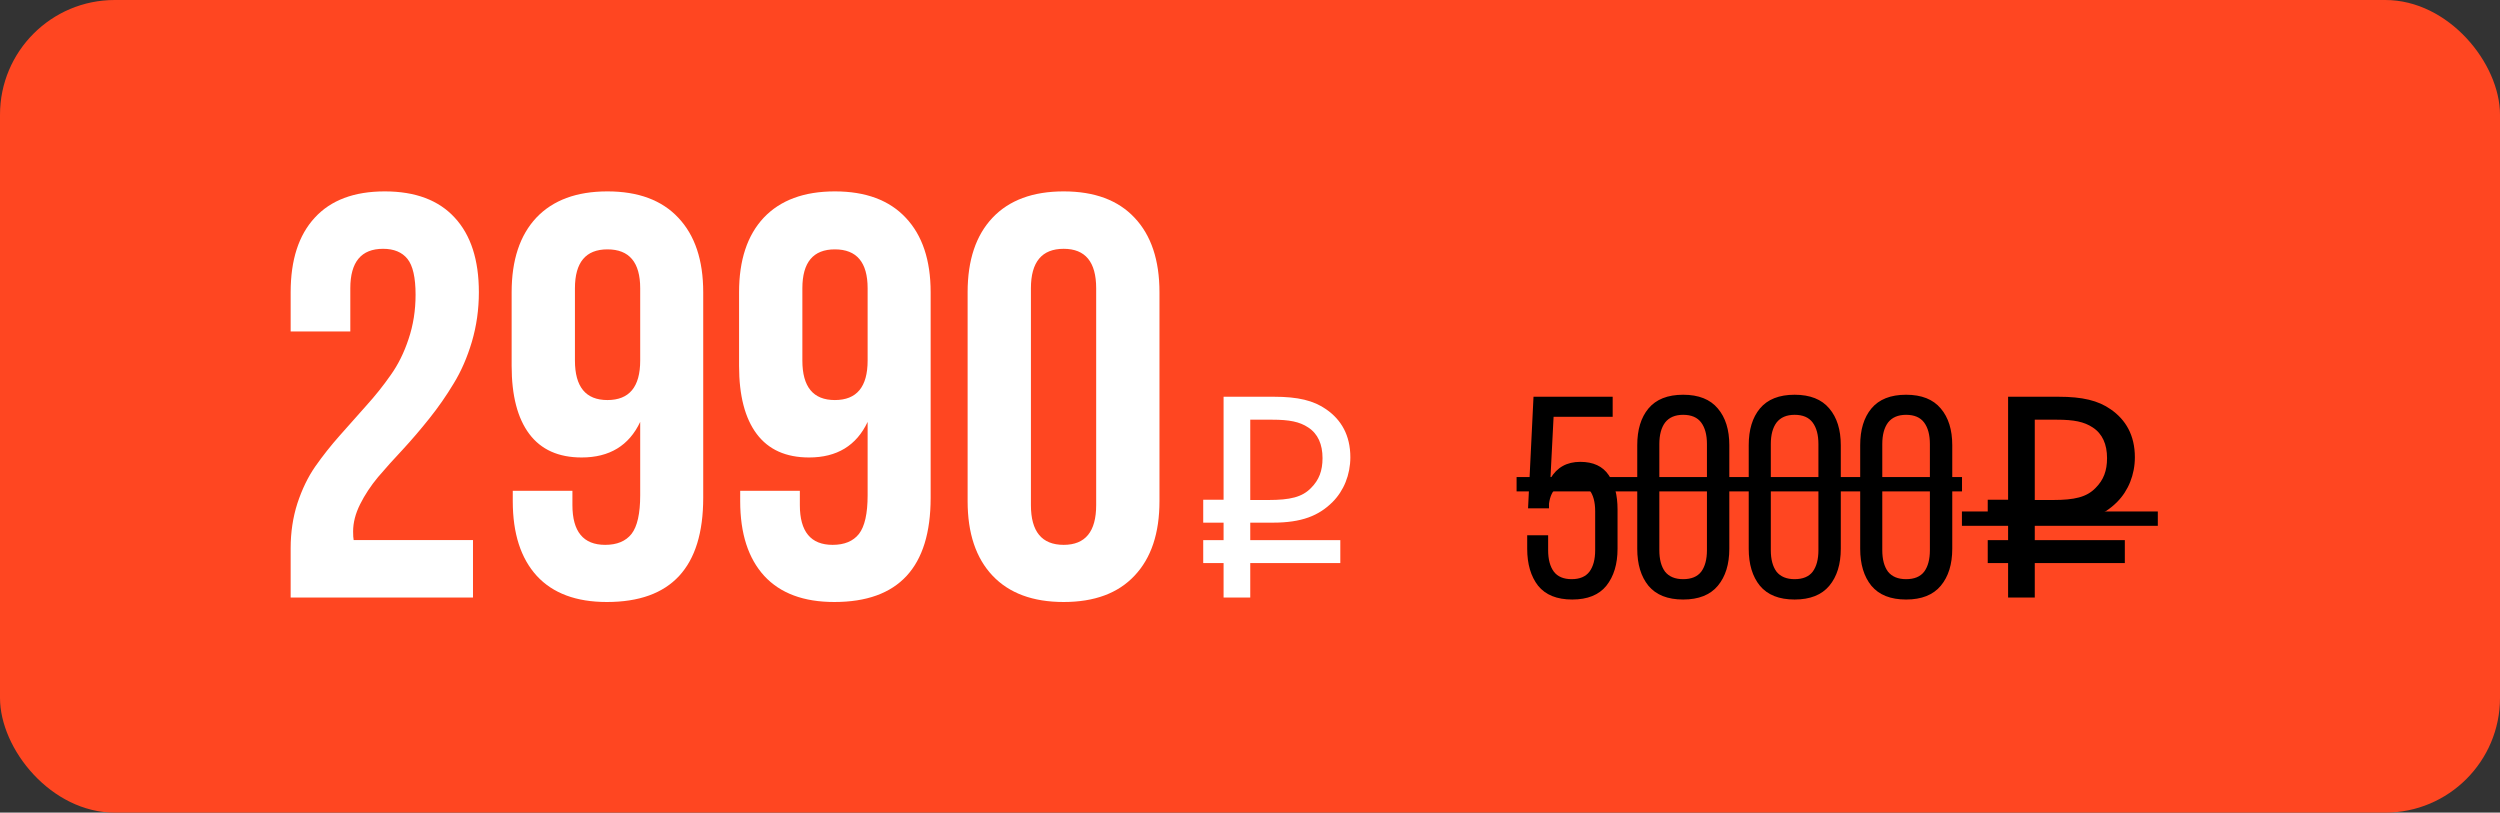 <?xml version="1.0" encoding="UTF-8"?> <svg xmlns="http://www.w3.org/2000/svg" width="523" height="170" viewBox="0 0 523 170" fill="none"><rect x="0" y="0" width="523" height="170" fill="#333333" stroke="none"/> <rect width="523" height="170" rx="24" fill="#FF4621"></rect> <path d="M60.805 125V114.688C60.805 111.367 61.273 108.242 62.211 105.312C63.188 102.344 64.438 99.766 65.961 97.578C67.523 95.352 69.223 93.203 71.059 91.133C72.934 89.023 74.789 86.934 76.625 84.863C78.5 82.793 80.199 80.664 81.723 78.477C83.285 76.289 84.535 73.769 85.473 70.918C86.449 68.027 86.938 64.941 86.938 61.66C86.938 58.066 86.371 55.566 85.238 54.16C84.106 52.754 82.406 52.051 80.141 52.051C75.57 52.051 73.285 54.805 73.285 60.312V69.336H60.805V61.133C60.805 54.375 62.484 49.18 65.844 45.547C69.203 41.875 74.086 40.039 80.492 40.039C86.898 40.039 91.781 41.875 95.141 45.547C98.5 49.18 100.18 54.375 100.18 61.133C100.18 64.727 99.691 68.184 98.715 71.504C97.738 74.785 96.469 77.695 94.906 80.234C93.383 82.773 91.684 85.215 89.809 87.559C87.973 89.863 86.117 92.031 84.242 94.062C82.367 96.055 80.648 97.969 79.086 99.805C77.562 101.641 76.312 103.535 75.336 105.488C74.359 107.441 73.871 109.336 73.871 111.172C73.871 111.992 73.91 112.598 73.988 112.988H98.949V125H60.805ZM107.035 76.543V61.133C107.035 54.414 108.754 49.219 112.191 45.547C115.668 41.875 120.629 40.039 127.074 40.039C133.52 40.039 138.461 41.875 141.898 45.547C145.375 49.219 147.113 54.414 147.113 61.133V104.141C147.113 118.672 140.395 125.938 126.957 125.938C120.551 125.938 115.668 124.121 112.309 120.488C108.949 116.816 107.27 111.602 107.27 104.844V102.676H119.75V105.664C119.75 111.211 122.035 113.984 126.605 113.984C129.066 113.984 130.902 113.223 132.113 111.699C133.324 110.137 133.93 107.441 133.93 103.613V88.262C131.586 93.223 127.504 95.703 121.684 95.703C116.84 95.703 113.188 94.062 110.727 90.781C108.266 87.5 107.035 82.754 107.035 76.543ZM120.277 75.43C120.277 80.938 122.543 83.691 127.074 83.691C131.645 83.691 133.93 80.938 133.93 75.43V60.312C133.93 54.883 131.645 52.168 127.074 52.168C122.543 52.168 120.277 54.883 120.277 60.312V75.43ZM154.613 76.543V61.133C154.613 54.414 156.332 49.219 159.77 45.547C163.246 41.875 168.207 40.039 174.652 40.039C181.098 40.039 186.039 41.875 189.477 45.547C192.953 49.219 194.691 54.414 194.691 61.133V104.141C194.691 118.672 187.973 125.938 174.535 125.938C168.129 125.938 163.246 124.121 159.887 120.488C156.527 116.816 154.848 111.602 154.848 104.844V102.676H167.328V105.664C167.328 111.211 169.613 113.984 174.184 113.984C176.645 113.984 178.48 113.223 179.691 111.699C180.902 110.137 181.508 107.441 181.508 103.613V88.262C179.164 93.223 175.082 95.703 169.262 95.703C164.418 95.703 160.766 94.062 158.305 90.781C155.844 87.5 154.613 82.754 154.613 76.543ZM167.855 75.43C167.855 80.938 170.121 83.691 174.652 83.691C179.223 83.691 181.508 80.938 181.508 75.43V60.312C181.508 54.883 179.223 52.168 174.652 52.168C170.121 52.168 167.855 54.883 167.855 60.312V75.43ZM202.426 104.844V61.133C202.426 54.414 204.164 49.219 207.641 45.547C211.117 41.875 216.078 40.039 222.523 40.039C228.969 40.039 233.91 41.875 237.348 45.547C240.824 49.219 242.562 54.414 242.562 61.133V104.844C242.562 111.562 240.824 116.758 237.348 120.43C233.91 124.102 228.969 125.938 222.523 125.938C216.078 125.938 211.117 124.102 207.641 120.43C204.164 116.758 202.426 111.562 202.426 104.844ZM215.668 105.664C215.668 111.211 217.953 113.984 222.523 113.984C227.055 113.984 229.32 111.211 229.32 105.664V60.312C229.32 54.805 227.055 52.051 222.523 52.051C217.953 52.051 215.668 54.805 215.668 60.312V105.664ZM251.713 109.34V104.54H255.973V83H266.533C271.513 83 274.813 83.78 277.453 85.64C280.573 87.8 282.493 91.04 282.493 95.66C282.493 99.32 281.113 102.68 278.773 105.02C275.893 107.9 272.293 109.34 266.293 109.34H261.553V113H280.393V117.8H261.553V125H255.973V117.8H251.713V113H255.973V109.34H251.713ZM276.673 95.84C276.673 92.96 275.713 90.74 273.673 89.42C271.873 88.22 269.713 87.8 266.173 87.8H261.553V104.6H265.333C269.893 104.6 272.413 104 274.273 102.08C275.953 100.4 276.673 98.48 276.673 95.84Z" fill="white"></path> <path d="M324.35 100.1C325.71 97.78 327.79 96.62 330.59 96.62C333.31 96.62 335.29 97.54 336.53 99.38C337.77 101.18 338.39 103.58 338.39 106.58V114.8C338.39 118 337.61 120.58 336.05 122.54C334.49 124.46 332.11 125.42 328.91 125.42C325.71 125.42 323.33 124.46 321.77 122.54C320.25 120.58 319.49 118 319.49 114.8V111.98H323.87V115.1C323.87 117.02 324.27 118.52 325.07 119.6C325.87 120.64 327.11 121.16 328.79 121.16C330.47 121.16 331.71 120.64 332.51 119.6C333.31 118.52 333.71 117.02 333.71 115.1V106.94C333.71 105.02 333.31 103.54 332.51 102.5C331.71 101.42 330.47 100.88 328.79 100.88C327.51 100.88 326.45 101.26 325.61 102.02C324.77 102.74 324.25 103.86 324.05 105.38V106.34H319.67L320.81 83H337.37V87.2H325.01L324.35 100.1ZM342.513 93.14C342.513 89.9 343.293 87.34 344.853 85.46C346.453 83.54 348.873 82.58 352.113 82.58C355.353 82.58 357.773 83.54 359.373 85.46C360.973 87.34 361.773 89.9 361.773 93.14V114.8C361.773 118.04 360.973 120.62 359.373 122.54C357.773 124.46 355.353 125.42 352.113 125.42C348.873 125.42 346.453 124.46 344.853 122.54C343.293 120.62 342.513 118.04 342.513 114.8V93.14ZM347.133 115.1C347.133 117.02 347.533 118.52 348.333 119.6C349.173 120.64 350.433 121.16 352.113 121.16C353.833 121.16 355.093 120.64 355.893 119.6C356.693 118.52 357.093 117.02 357.093 115.1V92.9C357.093 90.98 356.693 89.48 355.893 88.4C355.093 87.32 353.833 86.78 352.113 86.78C350.433 86.78 349.173 87.32 348.333 88.4C347.533 89.48 347.133 90.98 347.133 92.9V115.1ZM365.833 93.14C365.833 89.9 366.613 87.34 368.173 85.46C369.773 83.54 372.193 82.58 375.433 82.58C378.673 82.58 381.093 83.54 382.693 85.46C384.293 87.34 385.093 89.9 385.093 93.14V114.8C385.093 118.04 384.293 120.62 382.693 122.54C381.093 124.46 378.673 125.42 375.433 125.42C372.193 125.42 369.773 124.46 368.173 122.54C366.613 120.62 365.833 118.04 365.833 114.8V93.14ZM370.453 115.1C370.453 117.02 370.853 118.52 371.653 119.6C372.493 120.64 373.753 121.16 375.433 121.16C377.153 121.16 378.413 120.64 379.213 119.6C380.013 118.52 380.413 117.02 380.413 115.1V92.9C380.413 90.98 380.013 89.48 379.213 88.4C378.413 87.32 377.153 86.78 375.433 86.78C373.753 86.78 372.493 87.32 371.653 88.4C370.853 89.48 370.453 90.98 370.453 92.9V115.1ZM389.153 93.14C389.153 89.9 389.933 87.34 391.493 85.46C393.093 83.54 395.513 82.58 398.753 82.58C401.993 82.58 404.413 83.54 406.013 85.46C407.613 87.34 408.413 89.9 408.413 93.14V114.8C408.413 118.04 407.613 120.62 406.013 122.54C404.413 124.46 401.993 125.42 398.753 125.42C395.513 125.42 393.093 124.46 391.493 122.54C389.933 120.62 389.153 118.04 389.153 114.8V93.14ZM393.773 115.1C393.773 117.02 394.173 118.52 394.973 119.6C395.813 120.64 397.073 121.16 398.753 121.16C400.473 121.16 401.733 120.64 402.533 119.6C403.333 118.52 403.733 117.02 403.733 115.1V92.9C403.733 90.98 403.333 89.48 402.533 88.4C401.733 87.32 400.473 86.78 398.753 86.78C397.073 86.78 395.813 87.32 394.973 88.4C394.173 89.48 393.773 90.98 393.773 92.9V115.1ZM415.834 109.34V104.54H420.094V83H430.654C435.634 83 438.934 83.78 441.574 85.64C444.694 87.8 446.614 91.04 446.614 95.66C446.614 99.32 445.234 102.68 442.894 105.02C440.014 107.9 436.414 109.34 430.414 109.34H425.674V113H444.514V117.8H425.674V125H420.094V117.8H415.834V113H420.094V109.34H415.834ZM440.794 95.84C440.794 92.96 439.834 90.74 437.794 89.42C435.994 88.22 433.834 87.8 430.294 87.8H425.674V104.6H429.454C434.014 104.6 436.534 104 438.394 102.08C440.074 100.4 440.794 98.48 440.794 95.84Z" fill="black"></path> <path d="M317.27 99.8H410.453V102.8H317.27V99.8Z" fill="black"></path> <path d="M410.434 107H451.414V110H410.434V107Z" fill="black"></path> </svg> 